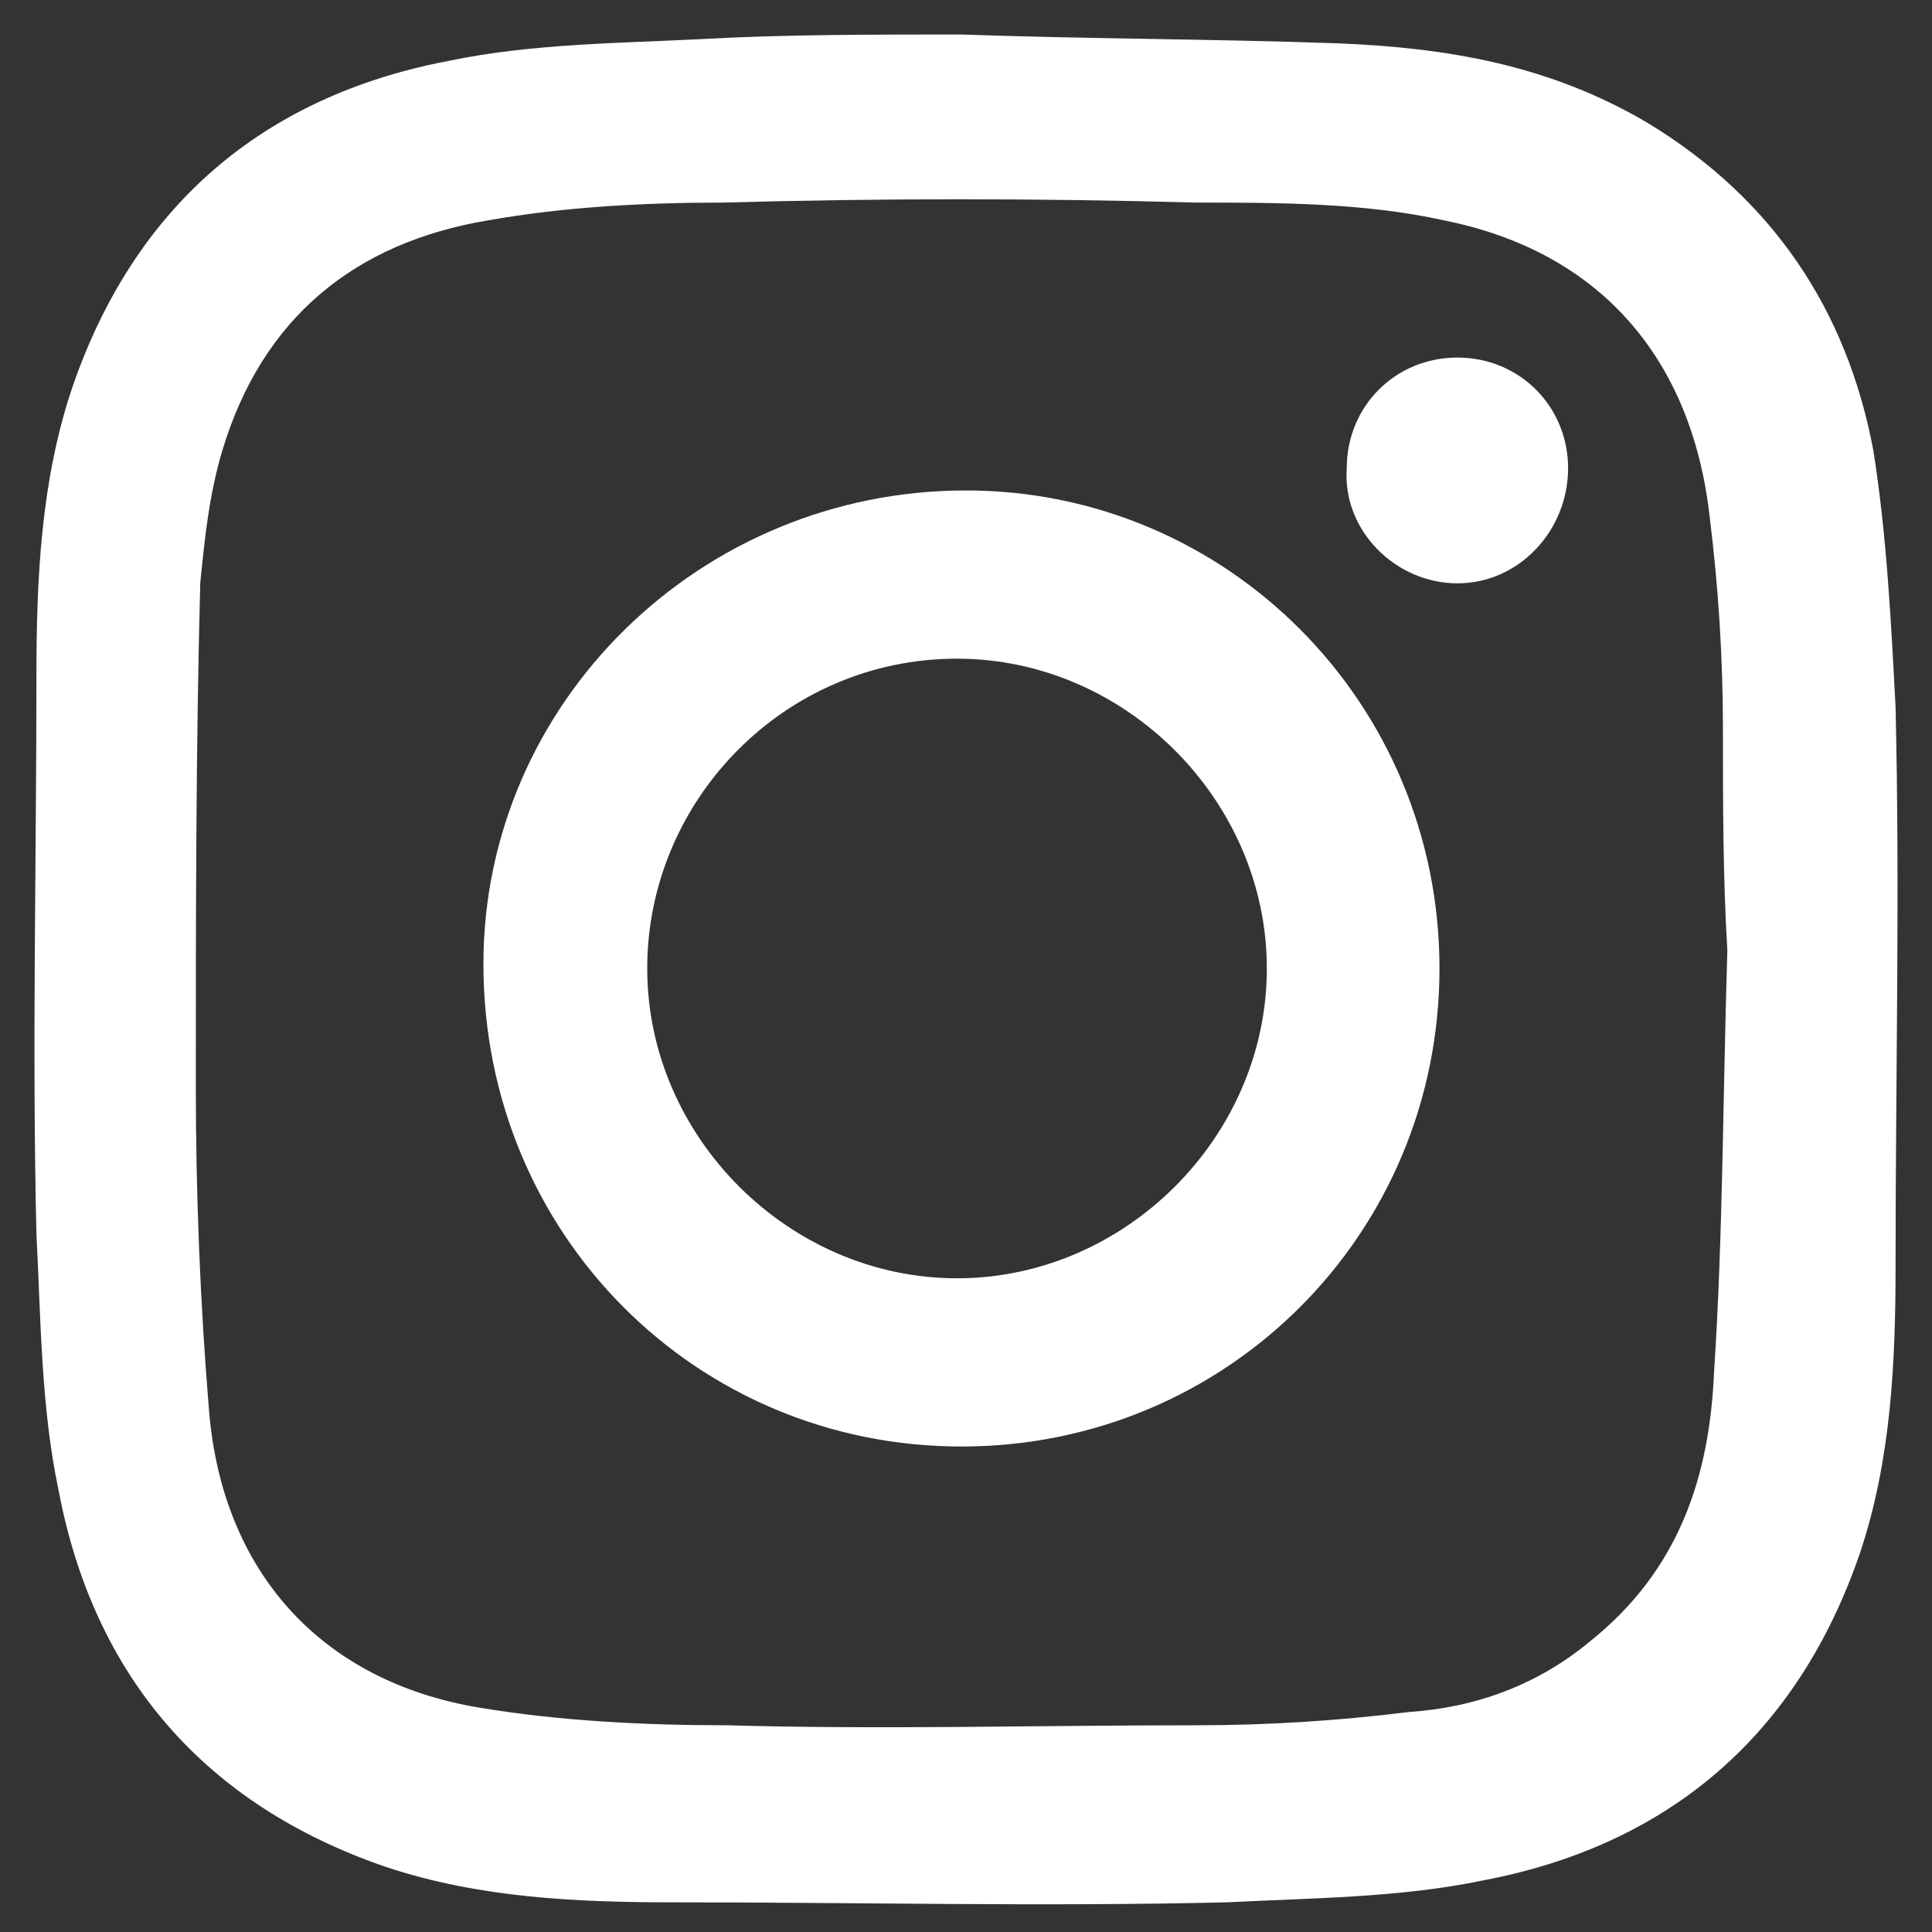 <svg width="14" height="14" viewBox="0 0 14 14" fill="none" xmlns="http://www.w3.org/2000/svg">
<rect x="0" y="0" width="14" height="14" fill="#333333" stroke="none"/>
<path d="M6.968 0.25C7.866 0.282 8.796 0.282 9.694 0.314C10.496 0.346 11.234 0.474 11.94 0.891C12.838 1.436 13.383 2.238 13.575 3.265C13.672 3.874 13.704 4.515 13.736 5.125C13.768 6.472 13.736 7.819 13.736 9.166C13.736 9.872 13.704 10.578 13.479 11.251C13.03 12.566 12.1 13.368 10.753 13.625C10.143 13.753 9.502 13.753 8.892 13.785C7.545 13.817 6.23 13.785 4.883 13.785C4.177 13.785 3.472 13.753 2.798 13.529C1.483 13.079 0.681 12.149 0.425 10.802C0.296 10.193 0.296 9.551 0.264 8.942C0.232 7.595 0.264 6.248 0.264 4.9C0.264 4.195 0.296 3.489 0.521 2.816C0.97 1.5 1.9 0.699 3.247 0.442C3.857 0.314 4.498 0.314 5.108 0.282C5.685 0.25 6.326 0.25 6.968 0.25ZM12.517 6.889C12.485 6.889 12.517 6.889 12.517 6.889C12.485 6.344 12.485 5.831 12.485 5.285C12.485 4.772 12.453 4.259 12.389 3.746C12.26 2.591 11.587 1.821 10.464 1.597C9.887 1.468 9.245 1.468 8.668 1.468C7.513 1.436 6.391 1.436 5.236 1.468C4.659 1.468 4.081 1.5 3.536 1.597C2.574 1.757 1.9 2.302 1.611 3.265C1.515 3.585 1.483 3.906 1.451 4.227C1.419 5.446 1.419 6.665 1.419 7.883C1.419 8.653 1.451 9.455 1.515 10.225C1.611 11.38 2.317 12.181 3.472 12.374C4.049 12.47 4.659 12.502 5.268 12.502C6.391 12.534 7.513 12.502 8.668 12.502C9.181 12.502 9.694 12.47 10.207 12.406C10.689 12.374 11.138 12.213 11.523 11.893C12.164 11.38 12.389 10.706 12.421 9.936C12.485 8.974 12.485 7.915 12.517 6.889Z" fill="white"/>
<path d="M10.431 7.018C10.431 8.942 8.892 10.482 6.967 10.482C5.043 10.482 3.503 8.942 3.503 6.986C3.503 5.093 5.075 3.554 6.999 3.554C8.892 3.554 10.431 5.093 10.431 7.018ZM6.935 9.263C8.154 9.263 9.18 8.237 9.18 7.018C9.18 5.799 8.154 4.773 6.935 4.773C5.684 4.773 4.69 5.799 4.69 7.018C4.69 8.237 5.716 9.263 6.935 9.263Z" fill="white"/>
<path d="M11.363 3.393C11.363 3.842 11.01 4.227 10.561 4.227C10.111 4.227 9.727 3.842 9.759 3.393C9.759 2.944 10.111 2.591 10.561 2.591C11.01 2.591 11.363 2.944 11.363 3.393Z" fill="white"/>
</svg>
